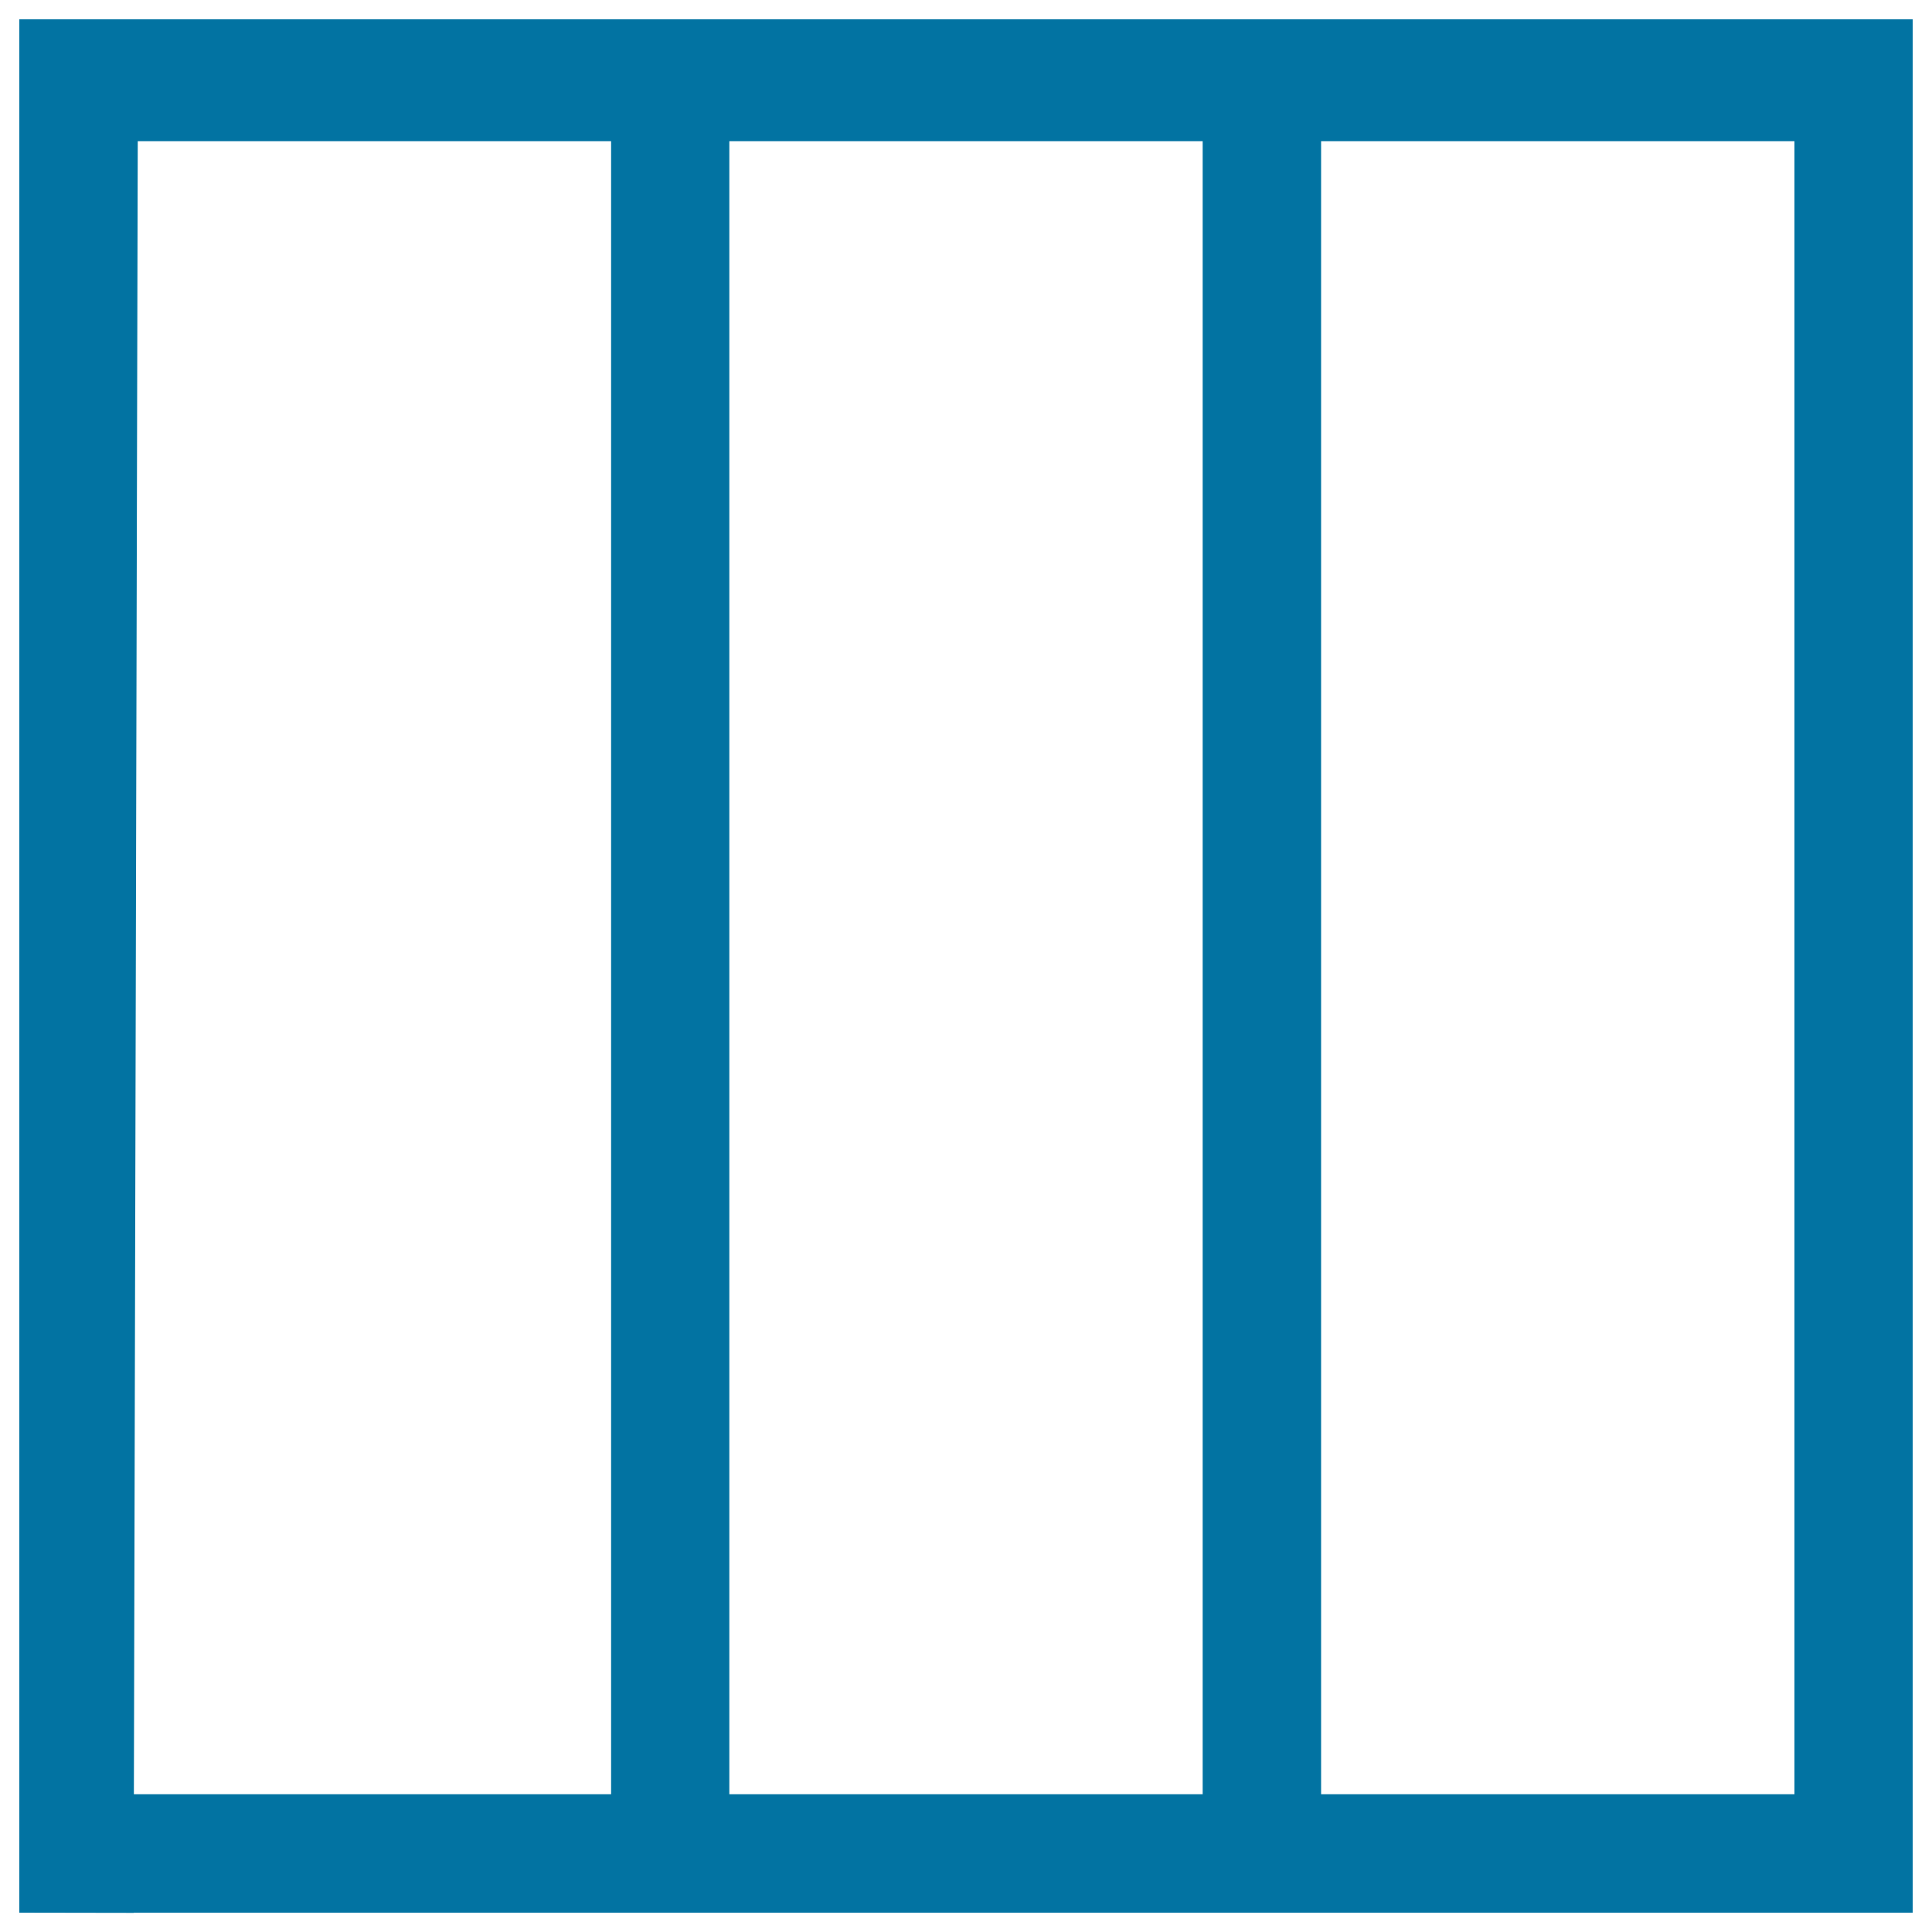 <svg xmlns="http://www.w3.org/2000/svg" viewBox="0 0 1000 1000" style="fill:#0273a2">
<title>Square Button Outline Of Three Vertical Bars SVG icon</title>
<g><g id="grid_1"><g><path d="M10,10v980l59.2,0.1V990H990V10H10z M622.5,73.1v855.6h-245V73.1H622.5z M71.3,73.1h245v855.6H69.3L71.3,73.1z M928.8,928.7h-245V73.1h245V928.7z"/></g></g></g>
</svg>